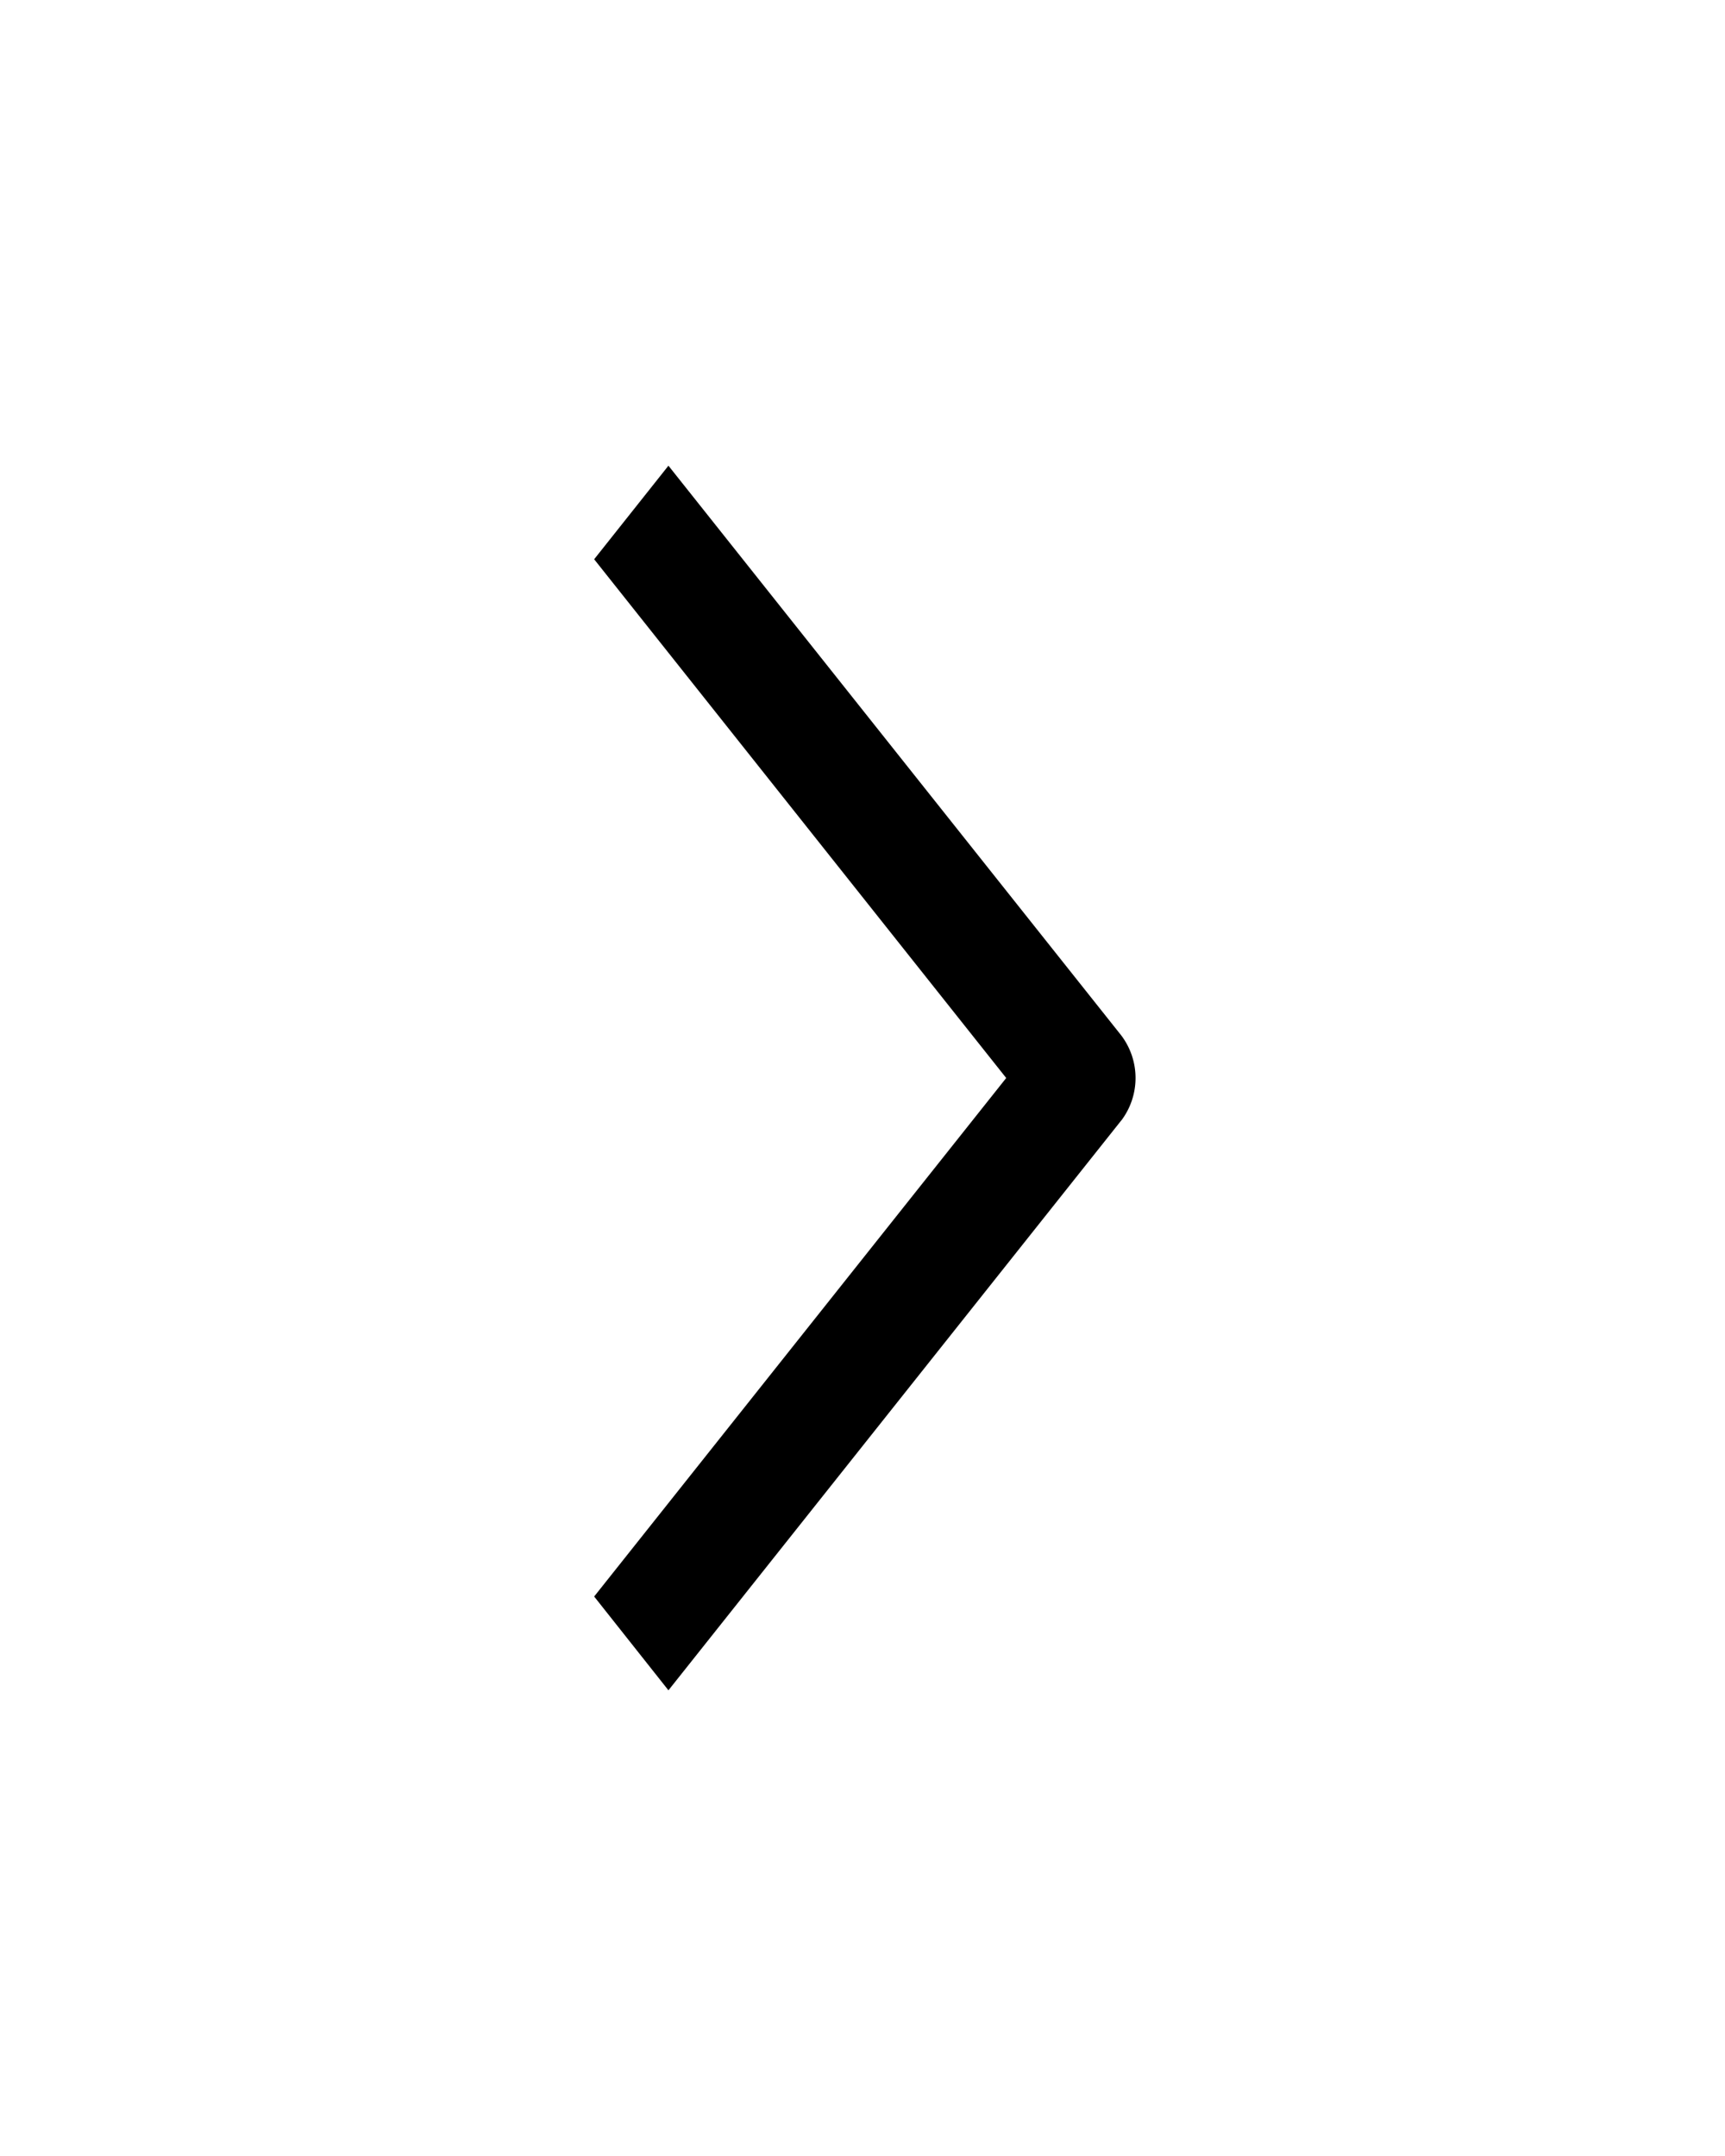 <svg width="16" height="20" viewBox="0 0 16 20" fill="none" xmlns="http://www.w3.org/2000/svg"><path fill-rule="evenodd" clip-rule="evenodd" d="M10.4 10.394L6.2 15.68l-.689-.87L9.333 10 5.511 5.188 6.2 4.32l4.2 5.285a.655.655 0 010 .79z" fill="#000"/></svg>